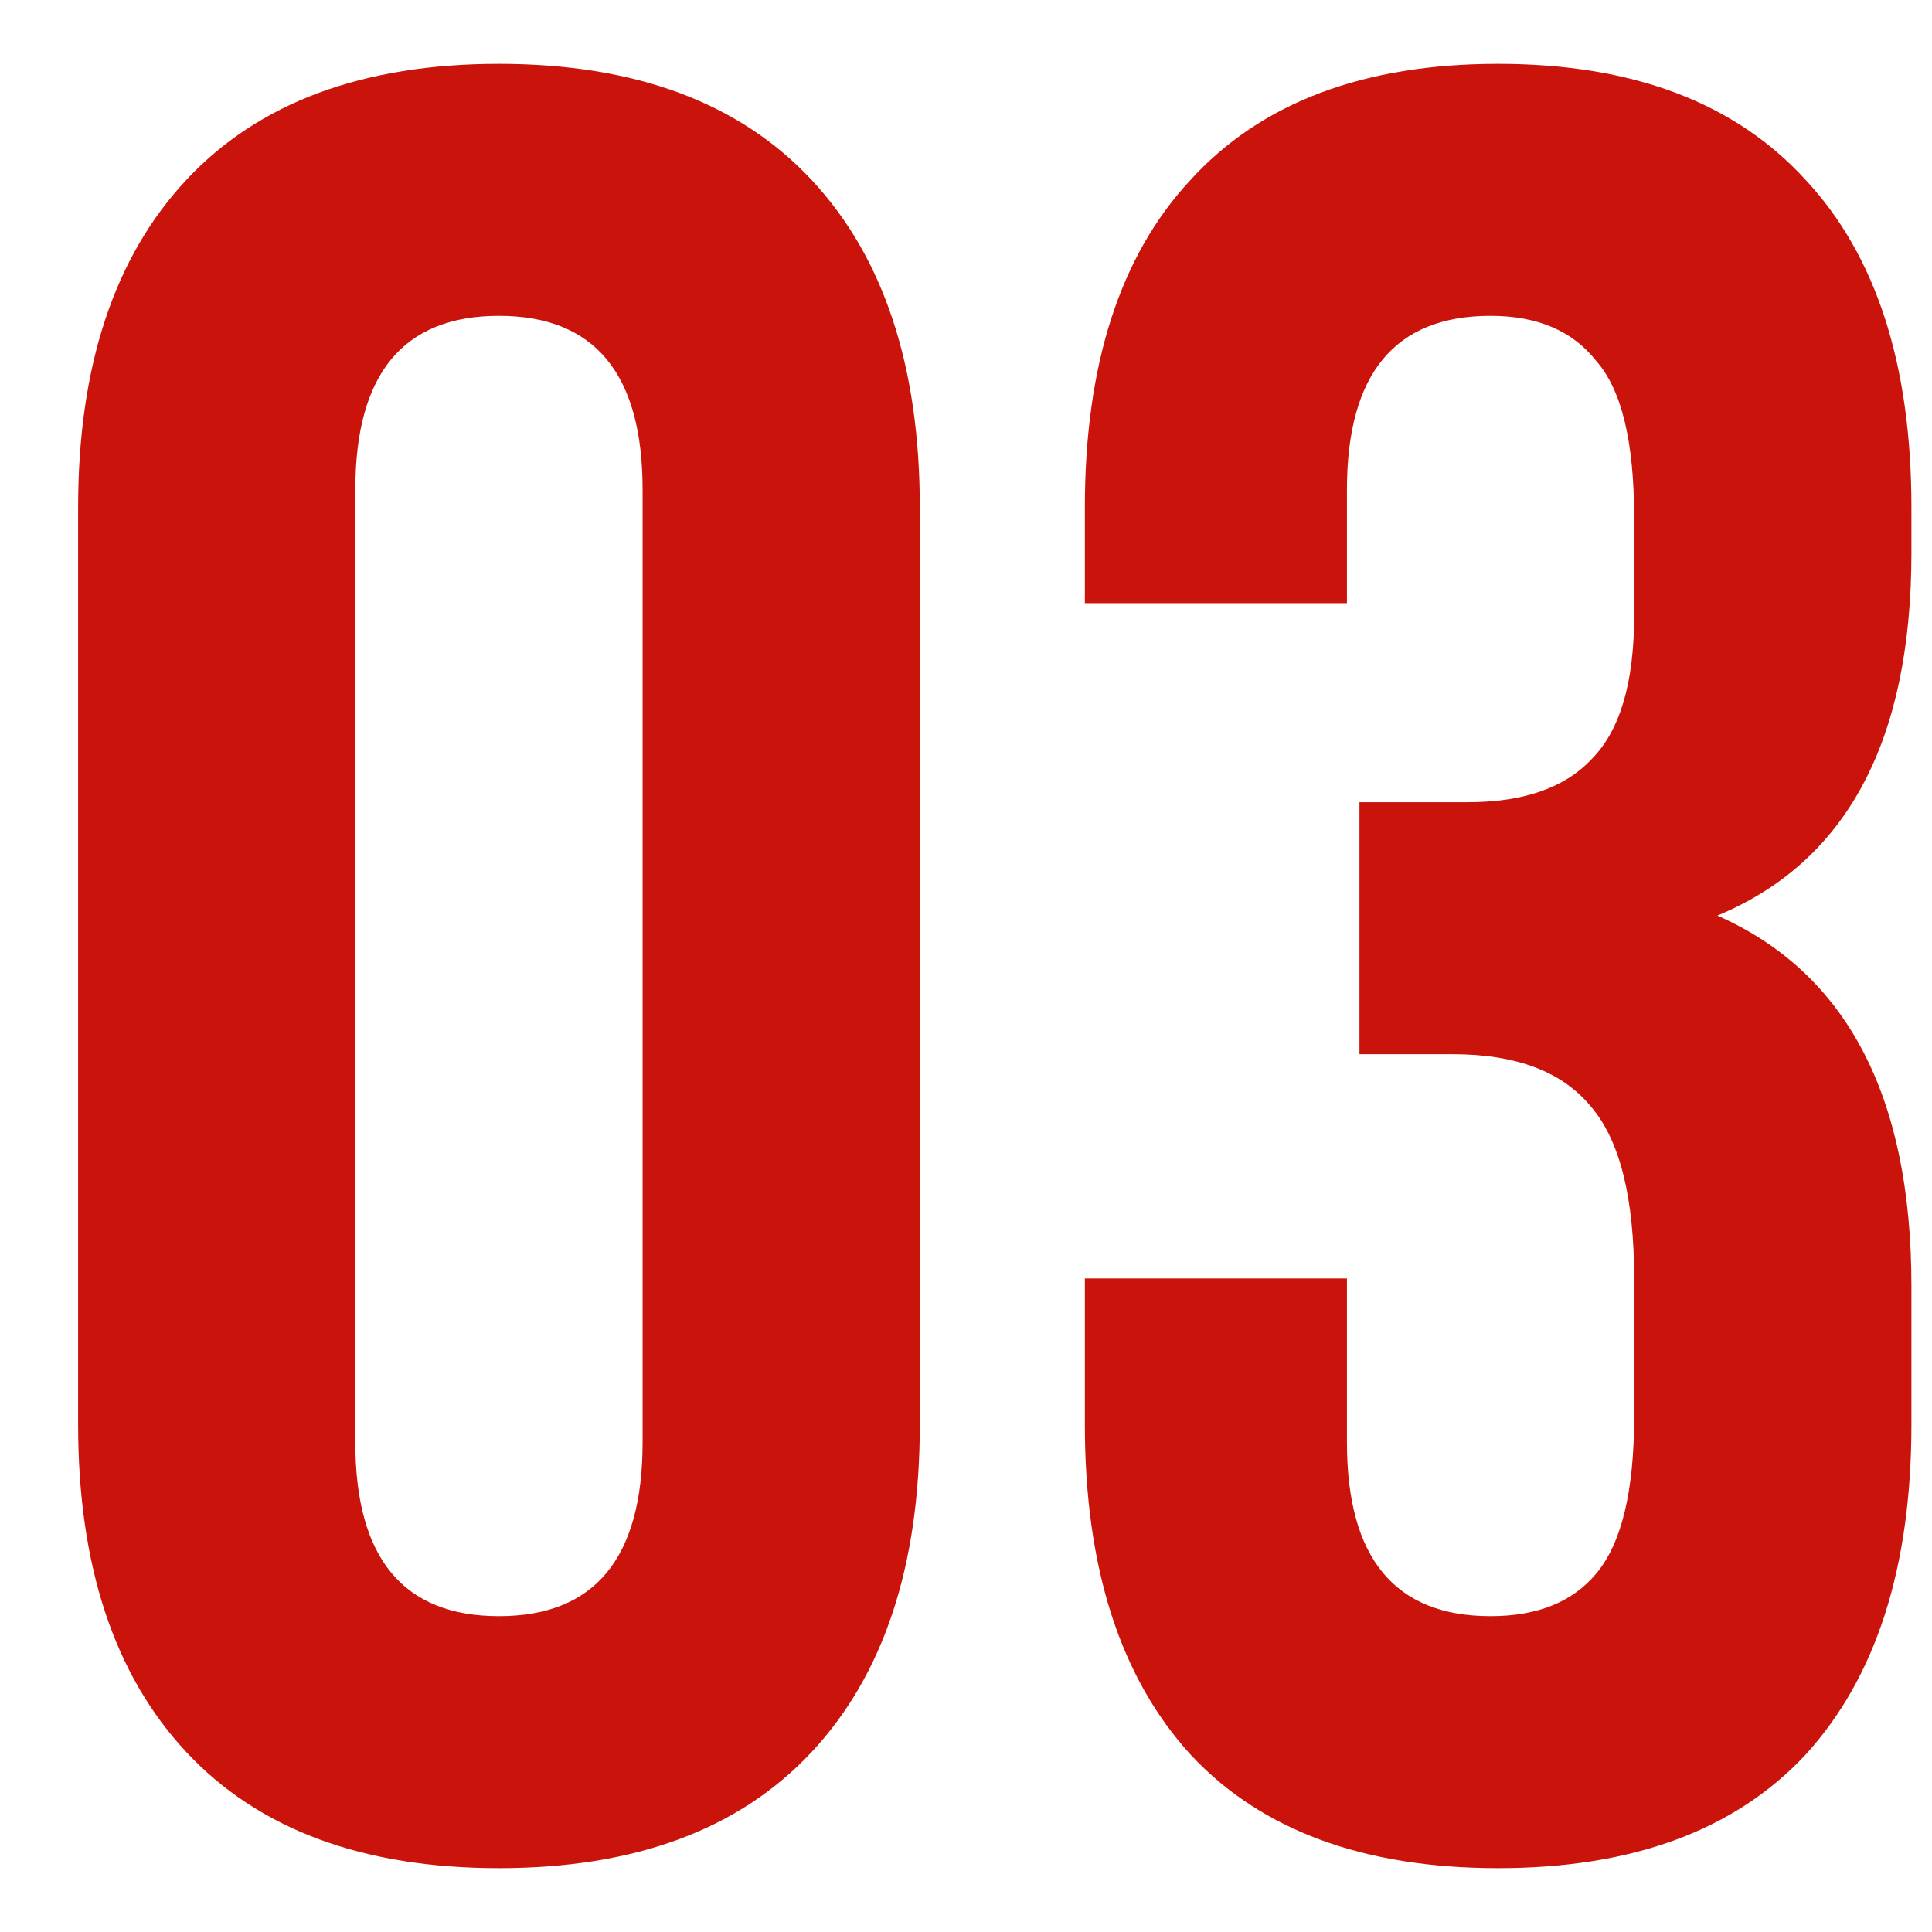 <?xml version="1.0" encoding="UTF-8"?> <svg xmlns="http://www.w3.org/2000/svg" width="23" height="23" viewBox="0 0 23 23" fill="none"><path d="M4.23 5.83V17.17C4.23 18.55 4.8 19.24 5.94 19.24C7.08 19.24 7.65 18.55 7.65 17.17V5.83C7.65 4.45 7.08 3.76 5.94 3.76C4.8 3.76 4.23 4.45 4.23 5.83ZM0.93 16.96V6.04C0.93 4.36 1.36 3.06 2.22 2.14C3.08 1.22 4.32 0.76 5.94 0.76C7.56 0.76 8.8 1.22 9.66 2.14C10.52 3.06 10.95 4.36 10.95 6.04V16.96C10.95 18.64 10.52 19.94 9.66 20.86C8.8 21.78 7.56 22.24 5.94 22.24C4.32 22.24 3.08 21.78 2.22 20.86C1.36 19.94 0.93 18.64 0.93 16.96ZM19.454 7.33V6.16C19.454 5.26 19.305 4.64 19.005 4.3C18.724 3.94 18.305 3.76 17.744 3.76C16.605 3.76 16.035 4.45 16.035 5.83V7.18H12.915V6.04C12.915 4.34 13.335 3.04 14.175 2.14C15.014 1.22 16.235 0.76 17.834 0.76C19.434 0.76 20.654 1.22 21.494 2.14C22.334 3.04 22.755 4.34 22.755 6.04V6.58C22.755 8.82 21.985 10.26 20.445 10.9C21.985 11.58 22.755 13.05 22.755 15.31V16.96C22.755 18.66 22.334 19.97 21.494 20.89C20.654 21.79 19.434 22.24 17.834 22.24C16.235 22.24 15.014 21.79 14.175 20.89C13.335 19.97 12.915 18.66 12.915 16.96V15.22H16.035V17.17C16.035 18.55 16.605 19.24 17.744 19.24C18.305 19.24 18.724 19.07 19.005 18.73C19.305 18.37 19.454 17.75 19.454 16.87V15.22C19.454 14.26 19.285 13.58 18.945 13.18C18.605 12.76 18.055 12.55 17.294 12.55H16.184V9.55H17.474C18.134 9.55 18.625 9.38 18.945 9.04C19.285 8.7 19.454 8.13 19.454 7.33Z" fill="#CA130B"></path></svg> 